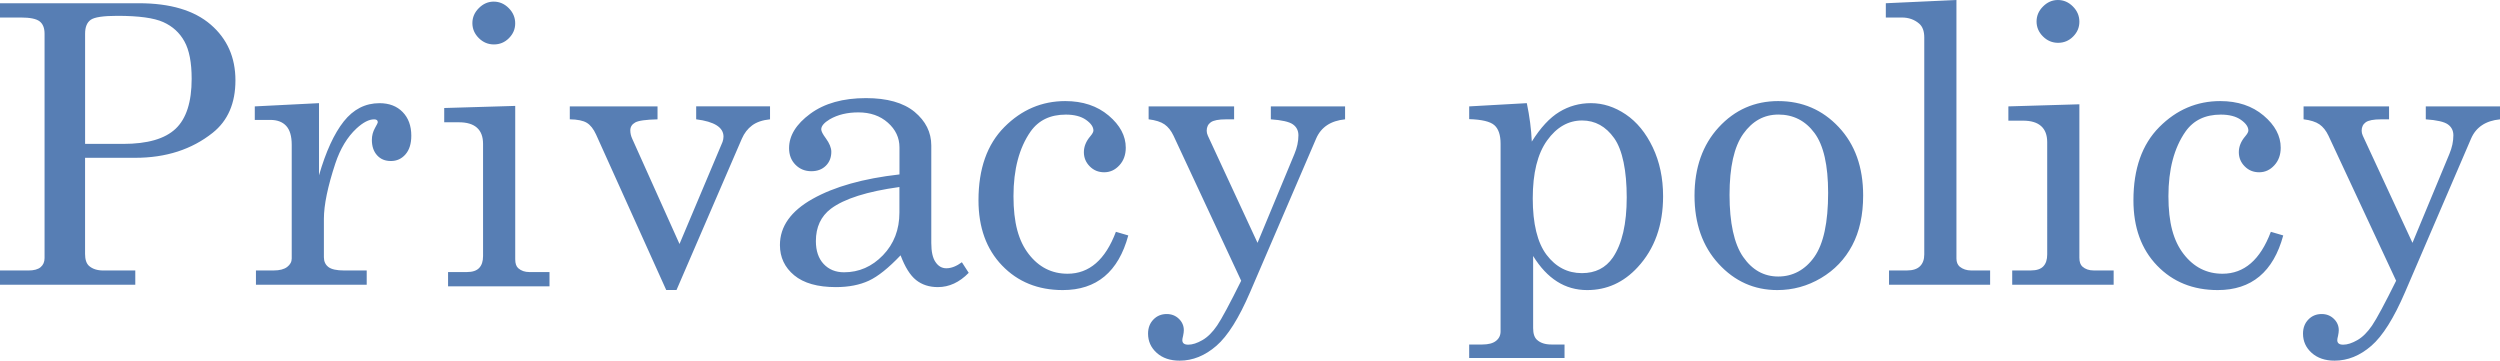 <svg data-name="レイヤー 2" xmlns="http://www.w3.org/2000/svg" viewBox="0 0 833.76 120.29"><path d="M0 1.08h46.31c10.46 0 18.44 2.37 23.95 7.11 5.5 4.74 8.26 10.94 8.26 18.6s-2.54 13.5-7.61 17.52c-6.97 5.54-15.57 8.32-25.8 8.32H28.37v32.06c0 1.86.44 3.2 1.33 4 1.18 1.02 2.77 1.52 4.76 1.52h10.66v4.76H0v-4.76h9.44c1.87 0 3.24-.37 4.11-1.11.87-.74 1.31-1.75 1.31-3.02V11.24c0-1.9-.55-3.28-1.66-4.13-1.11-.85-3.19-1.27-6.25-1.27H0V1.08zm28.37 46.91h12.74c8.07 0 13.89-1.68 17.46-5.05s5.35-8.92 5.35-16.66c0-5.42-.8-9.57-2.41-12.47-1.6-2.9-3.96-5.05-7.06-6.44-3.11-1.4-8.21-2.09-15.3-2.09-4.69 0-7.66.44-8.9 1.33-1.25.89-1.87 2.43-1.87 4.63v36.75zM85 35.48l21.39-1.08v24.06c2.29-7.91 5.04-13.9 8.25-17.96 3.22-4.06 7.19-6.09 11.93-6.09 3.22 0 5.79.98 7.71 2.95s2.89 4.6 2.89 7.9c0 2.67-.65 4.74-1.94 6.22-1.29 1.48-2.91 2.22-4.86 2.22s-3.44-.63-4.6-1.9-1.75-2.98-1.75-5.14c0-1.4.34-2.71 1.02-3.94.63-1.1.95-1.76.95-1.97 0-.63-.4-.95-1.21-.95-1.74 0-3.7 1.02-5.9 3.05-3.05 2.84-5.4 6.73-7.05 11.68-2.54 7.7-3.81 13.86-3.81 18.47v12.76c0 1.44.51 2.54 1.52 3.3s2.75 1.14 5.21 1.14h7.55v4.76H85.36V90.2h5.9c1.99 0 3.49-.39 4.51-1.17 1.02-.78 1.52-1.72 1.52-2.82v-37.9c0-2.88-.61-4.98-1.84-6.32-1.23-1.33-2.98-2-5.27-2h-5.21v-4.51zm235.78 51.96l2.29 3.55c-3.09 3.17-6.52 4.76-10.28 4.76-2.88 0-5.3-.78-7.27-2.35-1.97-1.56-3.69-4.32-5.17-8.25-4.02 4.23-7.55 7.06-10.6 8.47s-6.71 2.13-10.98 2.13c-6.09 0-10.73-1.31-13.9-3.94s-4.76-5.99-4.76-10.09c0-6.18 3.63-11.31 10.89-15.39 7.26-4.08 16.92-6.8 28.98-8.16v-9.01c0-3.22-1.29-5.97-3.87-8.25-2.58-2.29-5.86-3.43-9.84-3.43-3.68 0-6.86.76-9.52 2.29-1.9 1.14-2.86 2.26-2.86 3.36 0 .63.51 1.63 1.52 2.98 1.23 1.69 1.84 3.2 1.84 4.51 0 1.9-.61 3.46-1.84 4.67s-2.84 1.81-4.82 1.81c-2.12 0-3.88-.72-5.3-2.16-1.42-1.44-2.13-3.28-2.13-5.52 0-4.19 2.36-8.02 7.08-11.49 4.72-3.47 10.91-5.21 18.57-5.21 7.07 0 12.46 1.52 16.19 4.57 3.72 3.09 5.59 6.83 5.59 11.24v32.5c0 2.88.46 4.99 1.4 6.35.93 1.4 2.14 2.09 3.62 2.09 1.65 0 3.38-.68 5.21-2.03zm-20.82-25.07c-10.75 1.48-18.37 3.89-22.85 7.24-3.34 2.54-5.01 6.14-5.01 10.79 0 3.26.87 5.81 2.6 7.65 1.73 1.84 4 2.76 6.79 2.76 4.99 0 9.32-1.89 12.98-5.68s5.49-8.54 5.49-14.25v-8.51zM190.03 35.48h29.26v4.32c-3.89.09-6.38.43-7.46 1.05-1.08.61-1.62 1.49-1.62 2.63 0 .93.21 1.86.64 2.79l15.77 35.1 14.35-34.04c.21-.59.32-1.18.32-1.77 0-3.08-3.04-5.01-9.11-5.77v-4.32h24.63v4.32c-2.5.25-4.49.93-5.97 2.03-1.48 1.1-2.62 2.58-3.43 4.44l-21.79 50.46h-3.43l-23.4-51.86c-.85-1.86-1.87-3.16-3.08-3.9-1.21-.74-3.1-1.13-5.68-1.17v-4.32zm-41.88.54l23.68-.7v51.16c0 1.4.34 2.39 1.02 2.98.97.85 2.2 1.27 3.68 1.27h6.73v4.76h-33.83v-4.76h6.28c1.86 0 3.23-.45 4.09-1.36.87-.91 1.3-2.23 1.3-3.97V47.95c0-2.37-.68-4.16-2.03-5.36-1.35-1.21-3.36-1.81-6.03-1.81h-4.89v-4.76zM164.65.54c1.9 0 3.58.72 5.01 2.16 1.44 1.44 2.16 3.13 2.16 5.08s-.7 3.55-2.09 4.95-3.07 2.09-5.01 2.09-3.63-.71-5.05-2.13-2.13-3.08-2.13-4.98.72-3.58 2.16-5.01c1.44-1.44 3.09-2.16 4.95-2.16zm207.51 76.77l4.13 1.21c-3.3 12.15-10.58 18.22-21.84 18.22-8.25 0-15-2.73-20.25-8.19-5.25-5.46-7.87-12.72-7.87-21.77 0-10.49 2.88-18.63 8.63-24.41 5.75-5.78 12.53-8.66 20.31-8.66 5.84 0 10.66 1.61 14.47 4.82 3.81 3.22 5.71 6.79 5.71 10.73 0 2.37-.71 4.33-2.13 5.87-1.42 1.55-3.1 2.32-5.05 2.32s-3.51-.65-4.82-1.96c-1.31-1.31-1.97-2.89-1.97-4.75s.72-3.63 2.16-5.31c.68-.8 1.02-1.43 1.02-1.9 0-1.22-.83-2.41-2.48-3.57-1.65-1.16-3.89-1.74-6.73-1.74-5.16 0-9.08 1.88-11.74 5.64C339.9 49.31 338 56.5 338 65.42s1.69 14.93 5.08 19.31c3.38 4.38 7.7 6.56 12.95 6.56 7.24 0 12.61-4.65 16.12-13.96zm10.92-41.83h28.5v4.32h-2.67c-2.5 0-4.2.33-5.11.98-.91.66-1.36 1.6-1.36 2.82 0 .55.13 1.1.38 1.65l16.57 35.74 12.31-29.64c.89-2.12 1.33-4.19 1.33-6.22 0-1.56-.61-2.78-1.84-3.65-1.23-.87-3.68-1.43-7.36-1.68v-4.32h24.76v4.32c-4.78.47-8 2.6-9.65 6.41L416.93 97.4c-3.74 8.7-7.49 14.67-11.26 17.93-3.81 3.3-7.89 4.95-12.25 4.95-3.17 0-5.72-.87-7.65-2.6-1.93-1.74-2.89-3.87-2.89-6.41 0-1.9.59-3.47 1.78-4.7 1.18-1.23 2.67-1.84 4.44-1.84 1.61 0 2.96.53 4.06 1.59 1.1 1.06 1.65 2.33 1.65 3.81 0 .47-.08 1.1-.25 1.9-.17.63-.25 1.1-.25 1.4 0 1.02.66 1.52 1.97 1.52 1.4 0 2.97-.51 4.73-1.52s3.4-2.65 4.92-4.89c1.52-2.24 4.19-7.21 8.01-14.91l-22.57-48.38c-.8-1.69-1.81-2.95-3.01-3.78-1.2-.83-2.96-1.39-5.29-1.68v-4.32zM509.2 34.4c.93 4.44 1.48 8.72 1.66 12.82 2.92-4.65 5.98-7.96 9.19-9.9 3.21-1.95 6.72-2.92 10.52-2.92 4.06 0 7.93 1.25 11.63 3.75 3.7 2.5 6.7 6.16 9 10.98s3.45 10.26 3.45 16.31c0 9.69-2.83 17.58-8.48 23.68-4.68 5.08-10.29 7.62-16.83 7.62-3.71 0-7.07-.95-10.06-2.86-3-1.9-5.65-4.74-7.97-8.51v24.06c0 1.86.44 3.17 1.33 3.94 1.14 1.02 2.73 1.52 4.76 1.52h4.38v4.51h-31.8v-4.51h4.38c2.03 0 3.55-.4 4.57-1.21 1.02-.8 1.52-1.86 1.52-3.17V47.92c0-2.92-.7-4.98-2.09-6.19s-4.19-1.87-8.38-2v-4.25l19.23-1.08zm18.45 5.78c-4.6 0-8.5 2.22-11.69 6.67s-4.78 10.88-4.78 19.3 1.54 14.79 4.62 18.85 7.01 6.09 11.78 6.09c4.48 0 7.92-1.73 10.32-5.21 3.08-4.57 4.62-11.26 4.62-20.06s-1.39-15.81-4.18-19.74-6.36-5.9-10.71-5.9zm65.41-6.47c8 0 14.72 2.89 20.15 8.66 5.44 5.78 8.16 13.38 8.16 22.82 0 6.52-1.22 12.07-3.65 16.66-2.43 4.59-5.9 8.22-10.41 10.89s-9.36 4-14.57 4c-7.7 0-14.23-2.92-19.58-8.76s-8.03-13.41-8.03-22.72 2.69-16.95 8.06-22.79c5.37-5.84 12-8.76 19.87-8.76zm0 4.5c-4.74 0-8.63 2.15-11.68 6.44-3.05 4.3-4.57 11.08-4.57 20.34s1.51 16.34 4.54 20.69c3.02 4.36 6.93 6.54 11.71 6.54s8.96-2.18 12.03-6.54c3.07-4.36 4.6-11.49 4.6-21.39 0-9.18-1.51-15.83-4.54-19.93-3.03-4.1-7.06-6.16-12.09-6.16zM652.48 0v86.2c0 1.19.36 2.09 1.08 2.73 1.06.85 2.35 1.27 3.87 1.27h6.28v4.76H630V90.2h5.97c1.95 0 3.4-.47 4.35-1.4.95-.93 1.43-2.24 1.43-3.94V12.5c0-2.12-.57-3.66-1.71-4.63-1.57-1.35-3.49-2.03-5.78-2.03h-5.33V1.08L652.48 0zm17.32 35.48l23.68-.7v51.16c0 1.4.34 2.39 1.02 2.98.97.85 2.2 1.27 3.68 1.27h6.73v4.76h-33.83v-4.76h6.28c1.86 0 3.23-.45 4.09-1.36.87-.91 1.3-2.23 1.3-3.97V47.41c0-2.37-.68-4.16-2.03-5.36-1.35-1.21-3.36-1.81-6.03-1.81h-4.89v-4.76zM686.31 0c1.9 0 3.58.72 5.01 2.16 1.44 1.44 2.16 3.13 2.16 5.08s-.7 3.55-2.09 4.95-3.07 2.09-5.01 2.09-3.63-.71-5.05-2.13-2.13-3.08-2.13-4.98.72-3.58 2.16-5.01C682.8.72 684.45 0 686.31 0zm71.03 77.31l4.13 1.21c-3.3 12.15-10.58 18.22-21.84 18.22-8.25 0-15-2.73-20.25-8.19-5.25-5.46-7.87-12.72-7.87-21.77 0-10.49 2.88-18.63 8.63-24.41 5.75-5.78 12.53-8.66 20.31-8.66 5.84 0 10.66 1.61 14.47 4.82 3.81 3.22 5.71 6.79 5.71 10.73 0 2.37-.71 4.33-2.13 5.87-1.42 1.55-3.1 2.32-5.05 2.32s-3.51-.65-4.82-1.96c-1.31-1.31-1.97-2.89-1.97-4.75s.72-3.63 2.16-5.31c.68-.8 1.02-1.43 1.02-1.9 0-1.22-.83-2.41-2.48-3.57-1.65-1.16-3.89-1.74-6.73-1.74-5.16 0-9.08 1.88-11.74 5.64-3.81 5.45-5.71 12.64-5.71 21.56s1.69 14.93 5.08 19.31c3.38 4.38 7.7 6.56 12.95 6.56 7.24 0 12.61-4.65 16.12-13.96zm10.92-41.83h28.5v4.32h-2.67c-2.5 0-4.2.33-5.11.98-.91.66-1.36 1.6-1.36 2.82 0 .55.13 1.1.38 1.65l16.57 35.74 12.31-29.64c.89-2.12 1.33-4.19 1.33-6.22 0-1.56-.61-2.78-1.84-3.65-1.23-.87-3.68-1.43-7.36-1.68v-4.32h24.76v4.32c-4.78.47-8 2.6-9.65 6.41L802.11 97.4c-3.74 8.7-7.49 14.67-11.26 17.93-3.81 3.3-7.89 4.95-12.25 4.95-3.17 0-5.72-.87-7.65-2.6-1.93-1.74-2.89-3.87-2.89-6.41 0-1.9.59-3.47 1.78-4.7 1.18-1.23 2.67-1.84 4.44-1.84 1.61 0 2.96.53 4.06 1.59 1.1 1.06 1.65 2.33 1.65 3.81 0 .47-.08 1.1-.25 1.9-.17.63-.25 1.1-.25 1.4 0 1.02.66 1.52 1.97 1.52 1.4 0 2.97-.51 4.73-1.52s3.4-2.65 4.92-4.89c1.52-2.24 4.19-7.21 8.01-14.91l-22.57-48.38c-.8-1.69-1.81-2.95-3.01-3.78-1.2-.83-2.96-1.39-5.29-1.68v-4.32z" fill="#577eb4" data-name="レイヤー 1"/></svg>